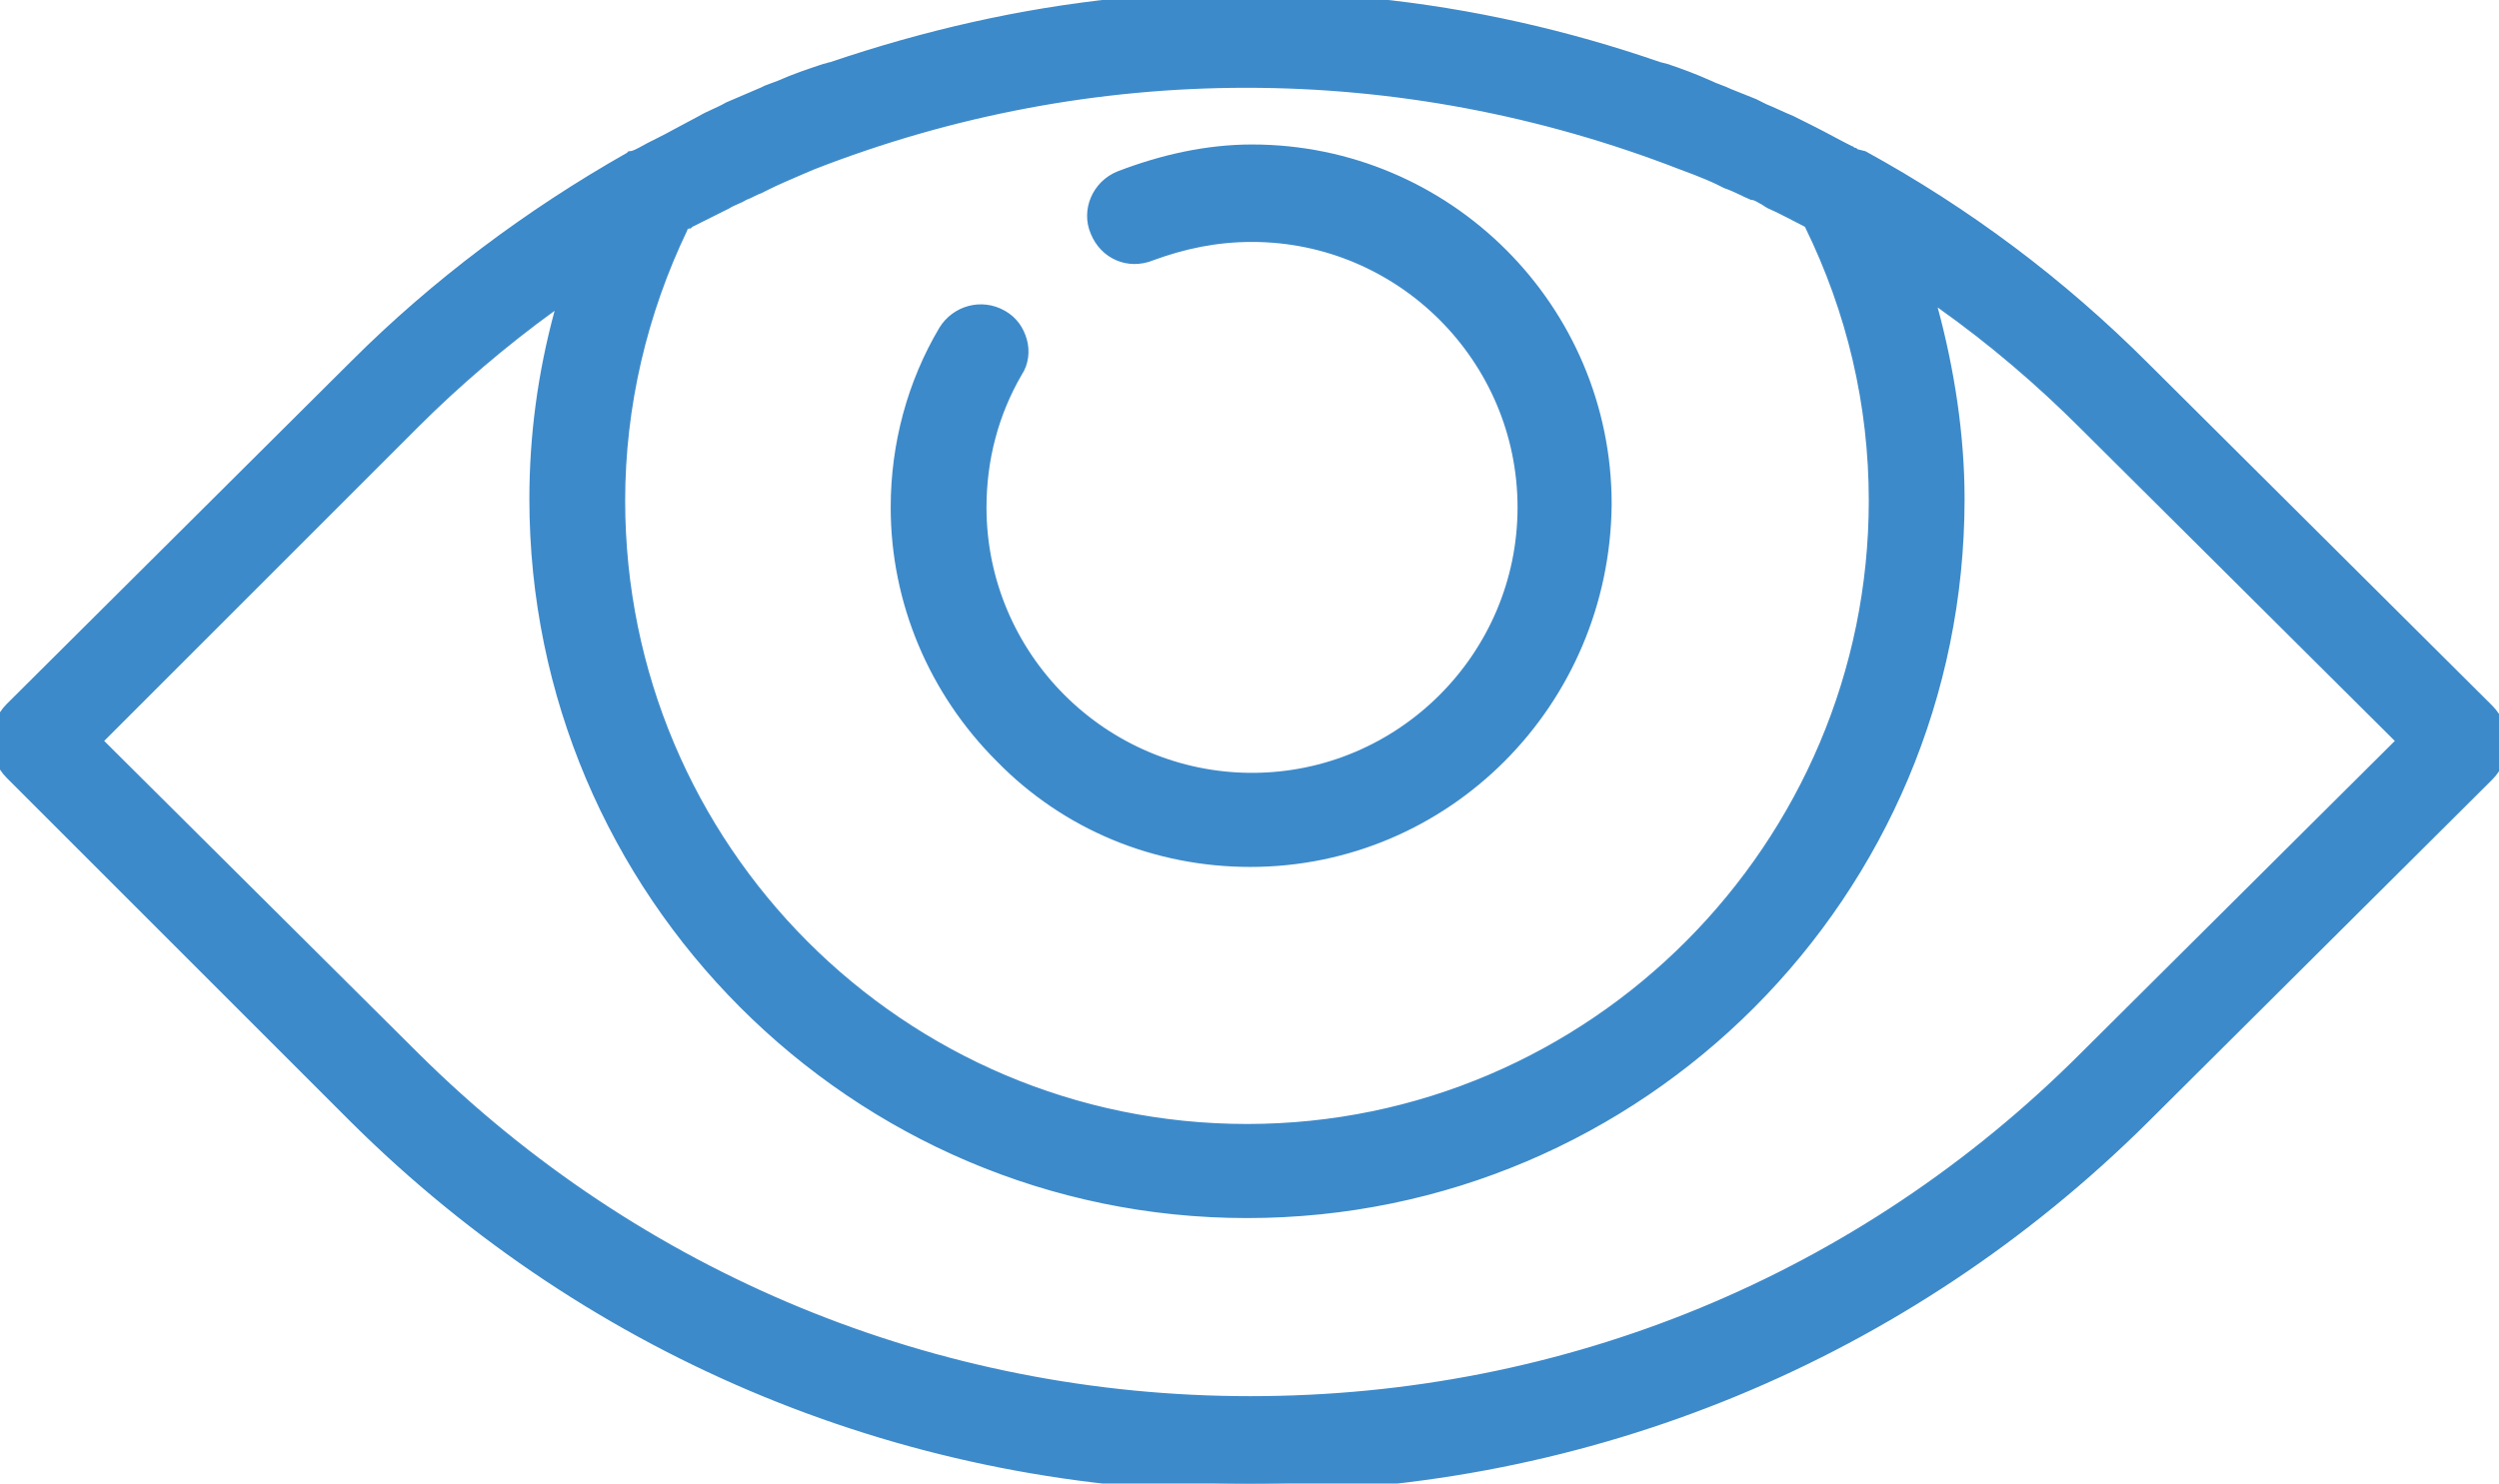 <?xml version="1.0" encoding="utf-8"?>
<!-- Generator: Adobe Illustrator 25.1.0, SVG Export Plug-In . SVG Version: 6.00 Build 0)  -->
<svg version="1.1" id="Layer_1" xmlns="http://www.w3.org/2000/svg" xmlns:xlink="http://www.w3.org/1999/xlink" x="0px" y="0px"
	 viewBox="0 0 148.7 88.3" style="enable-background:new 0 0 148.7 88.3;" xml:space="preserve">
<style type="text/css">
	.st0{fill:#3D8ACA;}
</style>
<g>
	<g>
		<path class="st0" d="M74.4,51.1c11.5,0,20.9-9.4,20.9-20.9S85.9,9.3,74.4,9.3c-2.7,0-5.3,0.5-7.8,1.5c-1.2,0.5-1.8,1.8-1.3,3
			s1.8,1.8,3,1.3c1.9-0.8,4-1.2,6.1-1.2c9,0,16.3,7.3,16.3,16.3s-7.3,16.3-16.3,16.3s-16.3-7.3-16.3-16.3c0-2.9,0.8-5.7,2.2-8.1
			c0.6-1.1,0.3-2.5-0.8-3.2c-1.1-0.6-2.5-0.3-3.2,0.9c-1.8,3.2-2.8,6.8-2.8,10.5C53.5,41.7,62.8,51.1,74.4,51.1z"/>
		<path class="st0" d="M74.4,51.6c-5.7,0-11.1-2.2-15.1-6.3c-4-4-6.3-9.4-6.3-15.1c0-3.8,1-7.5,2.9-10.7c0.8-1.3,2.5-1.8,3.9-1
			c0.7,0.4,1.1,1,1.3,1.7c0.2,0.7,0.1,1.5-0.3,2.1c-1.4,2.4-2.1,5.1-2.1,7.9c0,8.7,7.1,15.8,15.8,15.8c8.7,0,15.8-7.1,15.8-15.8
			s-7.1-15.8-15.8-15.8c-2.1,0-4,0.4-5.9,1.1c-1.5,0.6-3.1-0.1-3.7-1.6c-0.6-1.4,0.1-3.1,1.6-3.7c2.6-1,5.3-1.6,8-1.6
			c11.8,0,21.4,9.6,21.4,21.4C95.8,42,86.2,51.6,74.4,51.6z M58.3,19.1c-0.6,0-1.2,0.3-1.6,0.9c-1.8,3.1-2.7,6.6-2.7,10.2
			c0,5.4,2.1,10.6,6,14.4c3.9,3.9,9,6,14.4,6c11.3,0,20.4-9.2,20.4-20.4c0-11.3-9.2-20.4-20.4-20.4c-2.6,0-5.2,0.5-7.7,1.5
			c-0.5,0.2-0.8,0.5-1,1c-0.2,0.4-0.2,0.9,0,1.4c0.4,0.9,1.4,1.4,2.4,1c2-0.8,4.1-1.2,6.3-1.2c9.2,0,16.8,7.5,16.8,16.8
			S83.6,47,74.4,47s-16.8-7.5-16.8-16.8c0-3,0.8-5.9,2.2-8.4c0.2-0.4,0.3-0.9,0.2-1.4c-0.1-0.5-0.4-0.9-0.8-1.1
			C58.9,19.2,58.6,19.1,58.3,19.1z"/>
	</g>
	<g>
		<path class="st0" d="M148,42.3l-20.5-20.4c-5.1-5.1-10.7-9.2-16.8-12.5c0,0,0,0-0.1-0.1c-0.1-0.1-0.2-0.1-0.4-0.2
			c-0.8-0.4-1.5-0.8-2.3-1.2c-0.4-0.2-0.8-0.4-1.2-0.6c-0.6-0.3-1.2-0.6-1.8-0.8c-0.6-0.3-1.2-0.5-1.9-0.8c-0.4-0.2-0.8-0.3-1.2-0.5
			c-0.8-0.3-1.7-0.7-2.6-0.9c-0.2-0.1-0.3-0.1-0.4-0.2c-5.5-1.9-11.2-3.2-17-3.8c-0.3,0-0.7-0.1-1-0.1l-0.3,0
			c-0.8-0.1-1.5-0.1-2.3-0.2C76.8,0,75.6,0,74.4,0c-0.2,0-0.4,0-0.6,0l-0.3,0c-1.1,0-2.2,0.1-3.3,0.1c-0.8,0-1.6,0.1-2.3,0.2
			c-0.4,0-0.8,0.1-1.2,0.1c-5.8,0.6-11.5,1.9-17,3.8c-0.1,0.1-0.3,0.1-0.4,0.1c-0.9,0.3-1.8,0.7-2.7,1c-0.3,0.1-0.7,0.3-1,0.4
			c-0.7,0.3-1.4,0.6-2.1,0.9c-0.5,0.2-1.1,0.5-1.6,0.8c-0.5,0.2-1,0.5-1.5,0.8c-0.7,0.4-1.4,0.7-2.1,1.1c-0.2,0.1-0.4,0.2-0.7,0.4
			c0,0-0.1,0.1-0.1,0.1c-5.8,3.3-11.3,7.3-16.3,12.3L0.8,42.3C0.3,42.8,0,43.5,0,44.2s0.3,1.3,0.8,1.8l20.5,20.4
			C35.9,81,55.1,88.3,74.4,88.3s38.5-7.3,53.1-21.9L148,46c0.5-0.5,0.8-1.1,0.8-1.8C148.7,43.5,148.5,42.8,148,42.3z M40.5,13.3
			c0.1-0.1,0.3-0.1,0.4-0.2c0.6-0.3,1.2-0.6,1.8-0.9c0.5-0.2,1-0.5,1.5-0.7c0.4-0.2,0.9-0.4,1.3-0.6c0.7-0.3,1.4-0.6,2.1-0.9
			c0.2-0.1,0.5-0.2,0.7-0.3c16.7-6.6,35.3-6.6,52-0.1c0.3,0.1,0.5,0.2,0.8,0.3c0.6,0.2,1.2,0.5,1.8,0.8c0.5,0.2,1.1,0.5,1.6,0.7
			c0.3,0.2,0.7,0.3,1,0.5c0.8,0.4,1.5,0.7,2.2,1.1c0,0,0.1,0,0.1,0.1c2.6,5.3,3.9,10.9,3.9,16.7c0,20.7-16.8,37.6-37.5,37.6
			S36.7,50.5,36.7,29.7C36.7,24,38,18.5,40.5,13.3z M124.2,63.1c-13.7,13.7-31.8,20.5-49.8,20.5c-18,0-36.1-6.8-49.8-20.5l-19-18.9
			l19-19c2.9-2.9,6.1-5.5,9.4-7.8c-1.2,4-1.8,8.1-1.8,12.4C32.1,53.1,51,72,74.2,72c23.2,0,42.2-19,42.2-42.3
			c0-4.4-0.7-8.6-1.9-12.7c3.4,2.4,6.7,5,9.8,8.1l19,19L124.2,63.1z"/>
		<path class="st0" d="M74.4,88.8c-20.2,0-39.2-7.8-53.5-22L0.4,46.3c-0.6-0.6-0.9-1.4-0.9-2.2s0.3-1.6,0.9-2.2l20.5-20.4
			c4.8-4.8,10.4-9,16.4-12.4c0,0,0,0,0.1-0.1C37.5,9,37.6,9,37.8,8.9L38,8.8c0.7-0.4,1.4-0.7,2.1-1.1l1.5-0.8
			c0.5-0.3,1.1-0.5,1.6-0.8c0.7-0.3,1.4-0.6,2.1-0.9l0.2-0.1c0.3-0.1,0.5-0.2,0.8-0.3c0.9-0.4,1.8-0.7,2.7-1c0.1,0,0.3-0.1,0.4-0.1
			c5.6-1.9,11.3-3.2,17.1-3.8c0.2,0,0.4,0,0.6-0.1l0.5,0c0.8-0.1,1.6-0.1,2.4-0.2c1.1-0.1,2.2-0.1,3.3-0.1l0.3,0c0.2,0,0.4,0,0.6,0
			c1.3,0,2.5,0,3.9,0.1c0.8,0,1.5,0.1,2.3,0.2l1.3,0.1c5.9,0.6,11.6,1.9,17.1,3.8l0.4,0.1c0.9,0.3,1.7,0.6,2.6,1
			c0.4,0.2,0.8,0.3,1.2,0.5c0.5,0.2,1,0.4,1.5,0.6l0.6,0.3c0.5,0.2,1.1,0.5,1.6,0.7c0.4,0.2,0.8,0.4,1.2,0.6
			c0.8,0.4,1.5,0.8,2.3,1.2c0.1,0,0.1,0.1,0.2,0.1c0.1,0,0.1,0.1,0.2,0.1L111,9c6.2,3.4,11.8,7.6,16.8,12.6L148.3,42
			c0.6,0.6,0.9,1.4,0.9,2.2c0,0.8-0.3,1.6-0.9,2.2l-20.5,20.4C113.6,80.9,94.6,88.8,74.4,88.8z M74.4,0.5c-0.2,0-0.4,0-0.6,0l-0.3,0
			c-1.1,0-2.2,0.1-3.3,0.1c-0.8,0-1.5,0.1-2.3,0.2l-0.5,0c-0.2,0-0.4,0-0.6,0.1c-5.7,0.6-11.4,1.8-16.9,3.7c-0.1,0-0.3,0.1-0.4,0.1
			c-0.9,0.3-1.8,0.6-2.7,1C46.5,5.9,46.3,6,46,6.1l-0.2,0.1c-0.7,0.3-1.4,0.6-2.1,0.9c-0.6,0.2-1.1,0.5-1.6,0.8l-1.5,0.7
			c-0.7,0.3-1.4,0.7-2.1,1.1l-0.3,0.1C38.1,9.9,38,9.9,37.9,10c0,0,0,0-0.1,0.1c-6,3.4-11.4,7.5-16.2,12.2L1.1,42.7
			c-0.4,0.4-0.6,0.9-0.6,1.5c0,0.6,0.2,1.1,0.6,1.5L21.6,66c14.1,14,32.8,21.7,52.8,21.7c20,0,38.7-7.7,52.8-21.7l20.5-20.4
			c0.4-0.4,0.6-0.9,0.6-1.5c0-0.5-0.2-1.1-0.6-1.5l-20.5-20.4c-4.9-4.9-10.5-9.1-16.6-12.5l-0.1-0.1c0,0-0.1,0-0.1-0.1
			c-0.1,0-0.2-0.1-0.2-0.1c-0.8-0.4-1.5-0.8-2.3-1.2c-0.4-0.2-0.8-0.4-1.2-0.6C106,7.5,105.5,7.3,105,7l-0.6-0.3
			c-0.5-0.2-1-0.4-1.5-0.6c-0.4-0.2-0.7-0.3-1.1-0.4c-0.9-0.3-1.7-0.7-2.6-1l-0.4-0.1c-5.4-1.9-11.1-3.1-16.9-3.7l-1.3-0.1
			c-0.8-0.1-1.5-0.1-2.3-0.2C76.9,0.5,75.6,0.5,74.4,0.5z M74.4,84.1C74.4,84.1,74.4,84.1,74.4,84.1c-19,0-36.8-7.3-50.2-20.7
			L4.8,44.1l19.4-19.3c2.9-2.9,6-5.5,9.4-7.9l1.2-0.8l-0.4,1.4c-1.2,3.9-1.8,8.1-1.8,12.2c0,23,18.7,41.8,41.7,41.8
			c23,0,41.7-18.7,41.7-41.8c0-4.2-0.6-8.5-1.9-12.5l-0.4-1.4l1.2,0.8c3.6,2.5,6.9,5.2,9.8,8.1l19.4,19.3l-19.4,19.3
			C111.2,76.8,93.4,84.1,74.4,84.1z M6.2,44.1l18.7,18.6c13.2,13.1,30.8,20.4,49.5,20.4c0,0,0,0,0,0c18.7,0,36.2-7.2,49.4-20.4
			l18.7-18.6l-18.7-18.6c-2.6-2.6-5.4-5-8.5-7.2c1,3.7,1.6,7.6,1.6,11.4c0,23.6-19.1,42.8-42.7,42.8c-23.5,0-42.7-19.2-42.7-42.8
			c0-3.8,0.5-7.5,1.5-11.2c-2.9,2.1-5.7,4.5-8.1,6.9L6.2,44.1z M74.2,67.9c-21,0-38-17.1-38-38.1c0-5.8,1.3-11.5,3.9-16.7l0.1-0.2
			l0.2-0.1c0.1,0,0.2-0.1,0.3-0.1l0.1-0.1c0.6-0.3,1.2-0.6,1.8-1l0.5-0.2c0.3-0.2,0.7-0.3,1-0.5c0.3-0.1,0.6-0.3,0.9-0.4l0.4-0.2
			c0.7-0.3,1.4-0.6,2.1-0.9l0.7-0.3c16.9-6.7,35.5-6.7,52.4,0l0.8,0.3c0.5,0.2,0.9,0.4,1.4,0.6l0.4,0.2c0.5,0.2,1.1,0.5,1.6,0.7
			c0.2,0.1,0.3,0.2,0.5,0.3c0.2,0.1,0.3,0.2,0.5,0.2c0.8,0.4,1.5,0.7,2.2,1.1c0,0,0.1,0.1,0.2,0.1l0.1,0.1l0.1,0.1
			c2.6,5.3,4,11,4,16.9C112.2,50.8,95.2,67.9,74.2,67.9z M40.9,13.7c-2.4,5-3.7,10.5-3.7,16.1c0,20.5,16.6,37.1,37,37.1
			c20.4,0,37-16.7,37-37.1c0-5.7-1.3-11.2-3.8-16.3c-0.8-0.4-1.5-0.8-2.2-1.1c-0.2-0.1-0.3-0.2-0.5-0.3c-0.2-0.1-0.3-0.2-0.5-0.2
			c-0.5-0.2-1-0.5-1.6-0.7l-0.4-0.2c-0.4-0.2-0.9-0.4-1.4-0.6l-0.8-0.3c-16.7-6.5-35-6.5-51.6,0l-0.7,0.3c-0.7,0.3-1.4,0.6-2,0.9
			l-0.4,0.2c-0.3,0.1-0.6,0.3-0.9,0.4c-0.3,0.2-0.7,0.3-1,0.5L43,12.6c-0.6,0.3-1.2,0.6-1.8,0.9l-0.1,0.1
			C41,13.6,40.9,13.6,40.9,13.7z"/>
	</g>
</g>
</svg>
